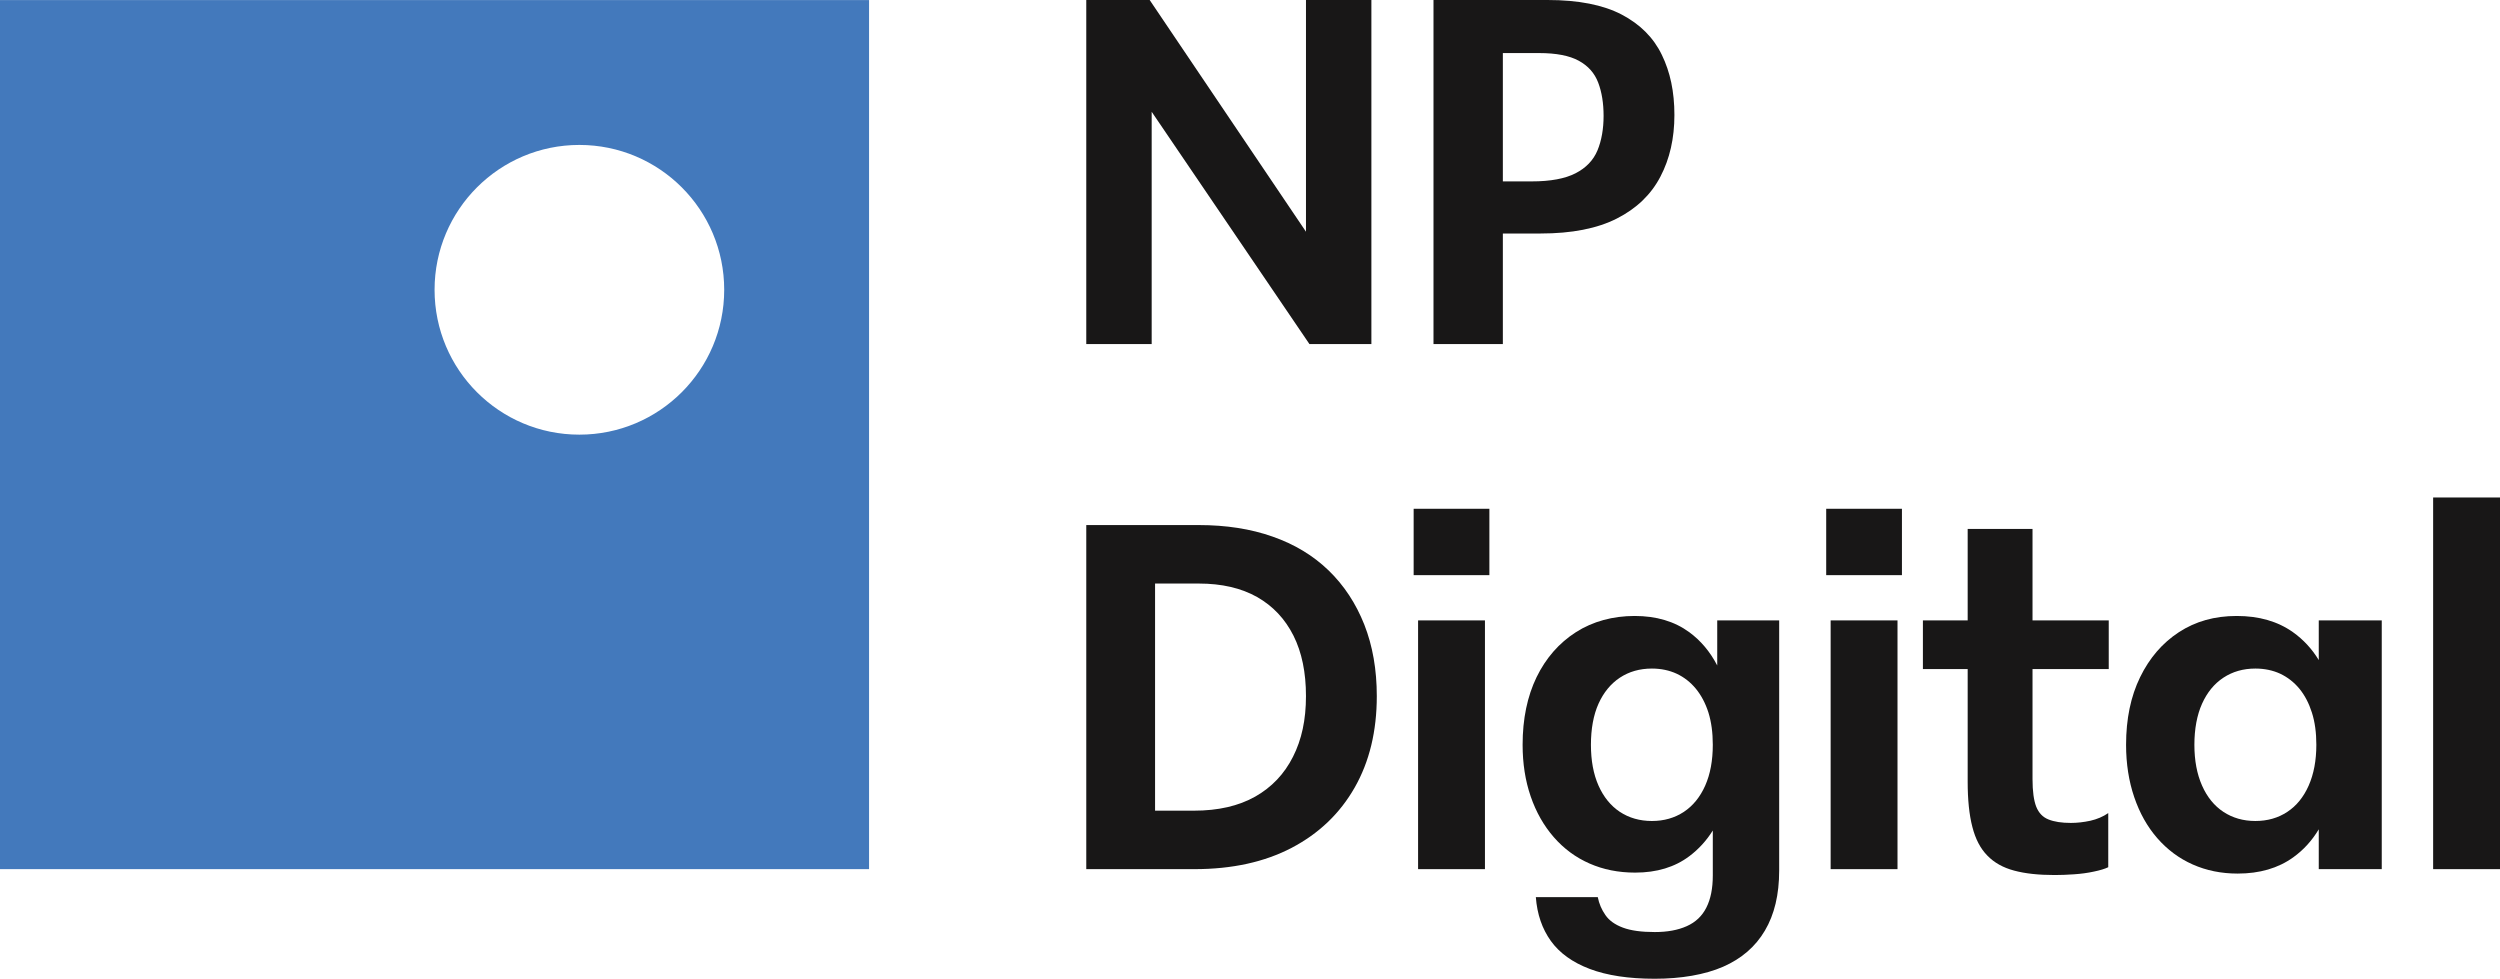 <?xml version="1.0" encoding="UTF-8"?>
<svg id="Layer_1" data-name="Layer 1" xmlns="http://www.w3.org/2000/svg" viewBox="0 0 309.96 121.35">
  <defs>
    <style>
      .cls-1 {
        fill: #4379bc;
      }

      .cls-2 {
        fill: #181717;
      }
    </style>
  </defs>
  <polygon class="cls-2" points="142.79 13.86 162.35 42.66 170.03 42.66 170.03 0 161.92 0 161.92 28.73 142.54 0 134.68 0 134.68 42.66 142.79 42.66 142.79 13.86"/>
  <path class="cls-2" d="M200.47,27.09c2.44-1.24,4.23-2.96,5.39-5.18,1.16-2.21,1.74-4.76,1.74-7.65s-.52-5.33-1.56-7.46c-1.03-2.14-2.7-3.8-4.99-5C198.75.6,195.69,0,191.87,0h-14.14v42.66h8.6v-13.71h4.69c3.86,0,7.01-.62,9.45-1.86ZM186.33,22.49V6.58h4.51c2.11,0,3.75.32,4.9.95,1.16.63,1.96,1.53,2.41,2.71s.67,2.56.67,4.14-.25,3.05-.76,4.27c-.51,1.22-1.41,2.16-2.71,2.83-1.3.67-3.11,1.01-5.43,1.01h-3.59Z"/>
  <path class="cls-2" d="M164.73,70.73c-1.91-1.85-4.23-3.25-6.95-4.2-2.72-.96-5.77-1.43-9.14-1.43h-13.96v42.66h13.41c4.67,0,8.69-.88,12.07-2.65,3.37-1.77,5.97-4.26,7.8-7.47,1.83-3.21,2.74-6.99,2.74-11.33,0-3.3-.52-6.25-1.55-8.87-1.04-2.62-2.51-4.86-4.42-6.71ZM160.31,93.83c-1.08,2.14-2.64,3.78-4.69,4.94-2.06,1.16-4.59,1.74-7.59,1.74h-4.82v-28.16h5.43c2.84,0,5.25.56,7.22,1.67,1.97,1.12,3.47,2.72,4.51,4.79,1.04,2.07,1.55,4.57,1.55,7.5s-.53,5.39-1.61,7.52Z"/>
  <rect class="cls-2" x="175.27" y="63.08" width="9.39" height="8.23"/>
  <rect class="cls-2" x="175.82" y="76.92" width="8.29" height="30.84"/>
  <path class="cls-2" d="M212.91,82.51c-.88-1.7-2.04-3.08-3.47-4.13-1.83-1.34-4.09-2.01-6.77-2.01s-5.19.67-7.28,2.01c-2.09,1.34-3.72,3.2-4.88,5.58-1.15,2.38-1.73,5.17-1.73,8.38,0,2.32.33,4.45,1,6.4s1.63,3.64,2.87,5.06,2.71,2.51,4.42,3.26c1.7.75,3.59,1.13,5.66,1.13,2.69,0,4.93-.68,6.74-2.05,1.14-.86,2.1-1.91,2.89-3.17v5.58c0,1.59-.26,2.91-.79,3.96-.53,1.06-1.34,1.83-2.44,2.32-1.09.49-2.41.73-3.96.73-1.66,0-2.98-.18-3.96-.55-.97-.36-1.7-.88-2.16-1.55-.47-.67-.79-1.41-.95-2.23h-7.68c.16,2.12.78,3.92,1.86,5.43,1.08,1.5,2.68,2.66,4.82,3.47,2.13.81,4.82,1.22,8.07,1.22s6.2-.5,8.47-1.49c2.28-1,4.01-2.49,5.18-4.48,1.18-1.99,1.77-4.47,1.77-7.44v-31.02h-7.68v5.59ZM211.42,97.4c-.63,1.42-1.52,2.51-2.65,3.26-1.14.75-2.46,1.13-3.96,1.13s-2.83-.38-3.97-1.13c-1.13-.75-2.02-1.84-2.65-3.26-.63-1.42-.94-3.11-.94-5.06s.31-3.69.94-5.09,1.52-2.48,2.65-3.23c1.14-.75,2.46-1.13,3.97-1.13,1.13,0,2.16.22,3.07.64.92.43,1.71,1.05,2.38,1.86.67.82,1.19,1.8,1.56,2.96.36,1.16.54,2.49.54,3.99,0,1.95-.31,3.64-.94,5.06Z"/>
  <rect class="cls-2" x="226.97" y="76.92" width="8.29" height="30.84"/>
  <rect class="cls-2" x="226.42" y="63.08" width="9.39" height="8.23"/>
  <path class="cls-2" d="M252,65.58h-8.04v11.34h-5.55v6.03h5.55v13.96c0,2.24.19,4.11.58,5.61.38,1.5,1,2.69,1.86,3.56.85.88,1.96,1.5,3.32,1.86,1.36.37,3.04.55,5.03.55.73,0,1.53-.03,2.4-.09.88-.06,1.7-.17,2.47-.34.77-.16,1.36-.34,1.77-.54v-6.71c-.65.45-1.39.76-2.22.95-.84.18-1.64.27-2.41.27-1.14,0-2.06-.14-2.78-.43-.71-.28-1.21-.81-1.52-1.58-.3-.77-.46-1.91-.46-3.41v-13.66h9.45v-6.03h-9.45v-11.34Z"/>
  <path class="cls-2" d="M287.49,81.84c-.85-1.4-1.92-2.55-3.2-3.46-1.89-1.34-4.21-2.01-6.97-2.01s-5.11.67-7.17,2.01c-2.05,1.34-3.65,3.2-4.81,5.58-1.16,2.38-1.74,5.17-1.74,8.38,0,2.36.34,4.52,1.01,6.49.67,1.97,1.62,3.67,2.86,5.09s2.7,2.51,4.39,3.26,3.54,1.13,5.58,1.13c2.72,0,5.02-.67,6.88-2.01,1.27-.91,2.33-2.07,3.17-3.48v4.94h7.81v-30.84h-7.81v4.92ZM286.24,97.4c-.63,1.42-1.51,2.51-2.65,3.26-1.13.75-2.46,1.13-3.96,1.13s-2.82-.38-3.96-1.13c-1.14-.75-2.02-1.84-2.65-3.26-.63-1.42-.95-3.11-.95-5.06s.32-3.69.95-5.09,1.51-2.48,2.65-3.23c1.14-.75,2.46-1.13,3.96-1.13,1.14,0,2.17.22,3.08.64.91.43,1.71,1.05,2.38,1.86.67.82,1.18,1.8,1.55,2.96.37,1.16.55,2.49.55,3.99,0,1.95-.32,3.64-.95,5.06Z"/>
  <rect class="cls-2" x="301.67" y="61.68" width="8.29" height="46.08"/>
  <path class="cls-1" d="M0,107.76h107.75V.01H0v107.75ZM71.83,17.97c9.92,0,17.96,8.04,17.96,17.96s-8.04,17.96-17.96,17.96-17.95-8.04-17.95-17.96,8.04-17.96,17.95-17.96Z"/>
</svg>